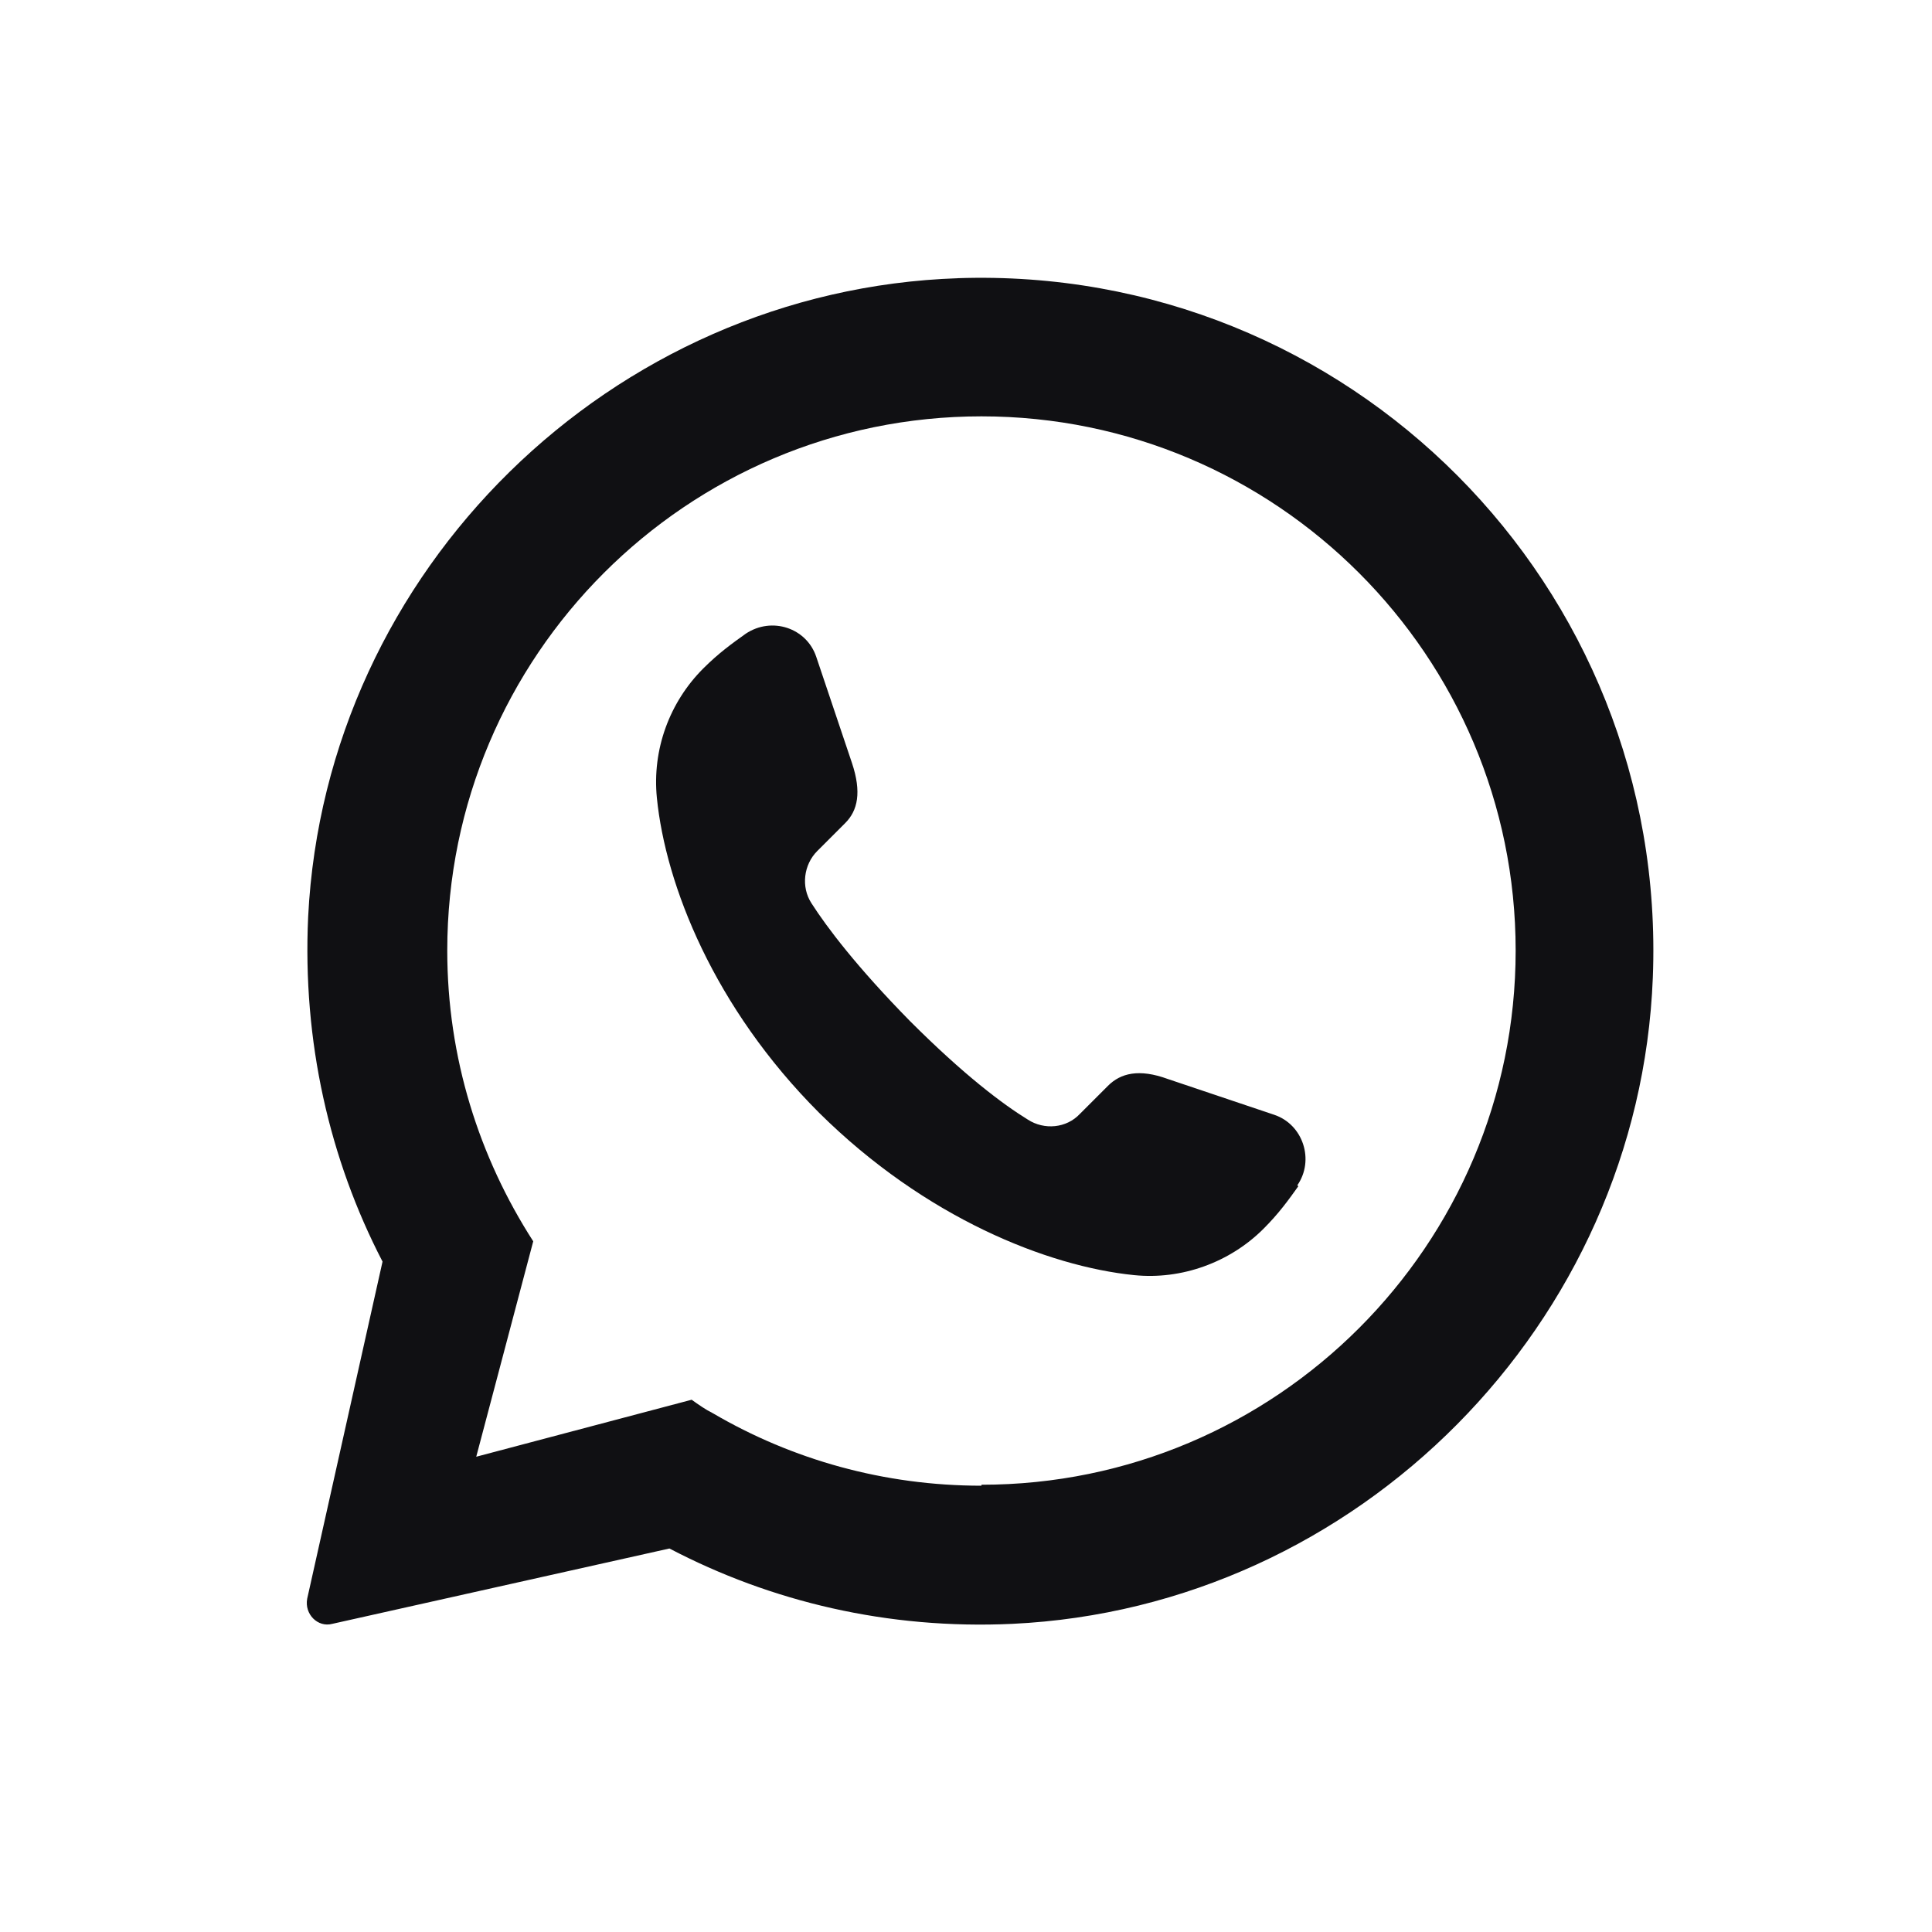 <?xml version="1.0" encoding="UTF-8"?>
<svg xmlns="http://www.w3.org/2000/svg" version="1.1" viewBox="0 0 20 20">
  <defs>
    <style>
      .cls-1 {
        fill: #101013;
      }
    </style>
  </defs>
  <!-- Generator: Adobe Illustrator 28.6.0, SVG Export Plug-In . SVG Version: 1.2.0 Build 709)  -->
  <g>
    <g id="Capa_1">
      <g>
        <path class="cls-1" d="M9.92,2.88c-3.59.12-6.55,3.02-6.73,6.61-.06,1.29.22,2.51.77,3.57l-.78,3.49c-.03.16.11.3.26.26l3.49-.78h0c1.05.55,2.26.84,3.55.78,3.58-.17,6.49-3.11,6.63-6.69.16-4.06-3.15-7.38-7.2-7.24ZM10.16,15.38c-1.01,0-1.96-.27-2.78-.75-.08-.04-.15-.09-.22-.14l-2.23.59.59-2.23c-.56-.87-.89-1.9-.89-3.01,0-3.05,2.48-5.53,5.53-5.53s5.53,2.48,5.53,5.53-2.48,5.53-5.53,5.53Z"/>
        <path class="cls-1" d="M13.44,12.28c-.1.14-.2.28-.36.44-.35.35-.85.53-1.34.48-.89-.09-2.16-.59-3.26-1.68-1.09-1.09-1.59-2.36-1.68-3.26-.05-.5.13-.99.48-1.34.16-.16.3-.26.44-.36.27-.18.63-.06.73.24l.37,1.1c.1.3.06.49-.07.62l-.29.29c-.14.14-.17.37-.06.54.16.25.47.66,1.02,1.22.56.56.96.86,1.22,1.02.17.11.4.09.54-.06l.29-.29c.13-.13.32-.18.62-.07l1.1.37c.3.1.42.47.24.73Z"/>
      </g>
    </g>
  </g>
</svg>